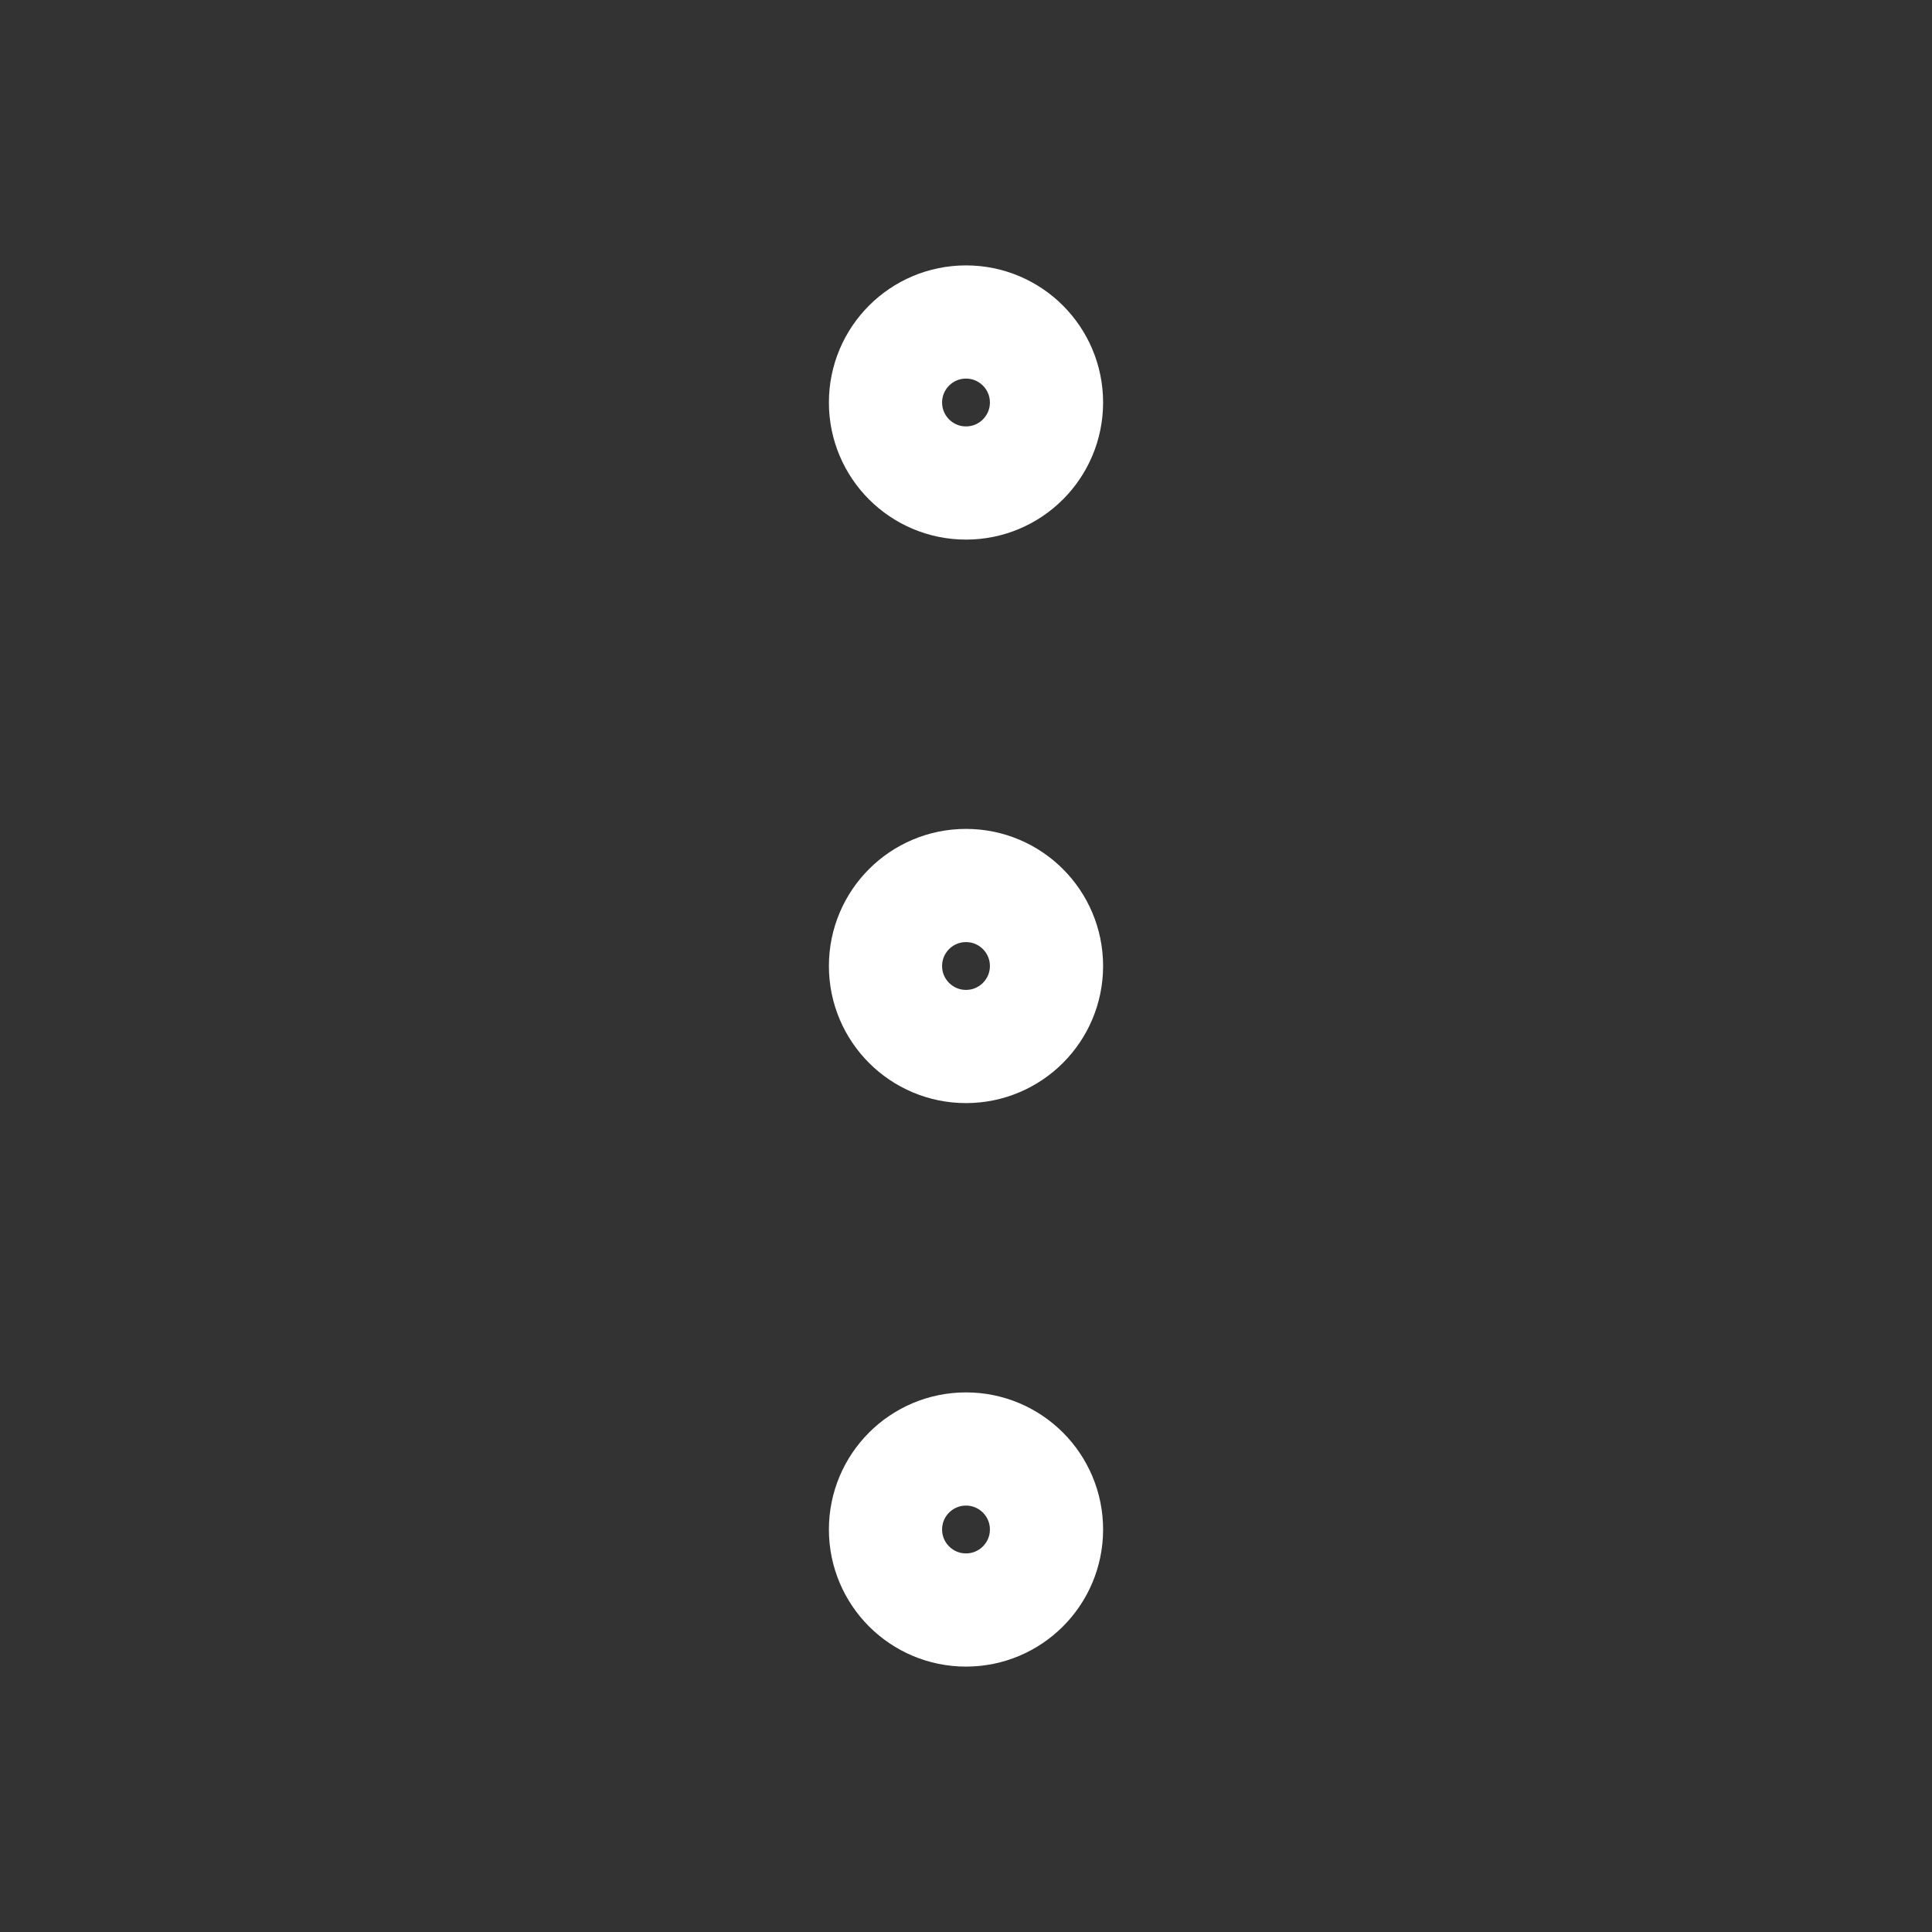 <svg xmlns="http://www.w3.org/2000/svg" width="512" height="512" viewBox="0 0 512 512" fill="none"><rect x="0" y="0" width="512" height="512" fill="#333333" stroke="none"/><path d="M256 277.333C267.782 277.333 277.333 267.782 277.333 256C277.333 244.218 267.782 234.667 256 234.667C244.218 234.667 234.667 244.218 234.667 256C234.667 267.782 244.218 277.333 256 277.333Z" stroke="white" stroke-width="30" stroke-linecap="round" stroke-linejoin="round"></path><path d="M256 128C267.782 128 277.333 118.449 277.333 106.667C277.333 94.885 267.782 85.333 256 85.333C244.218 85.333 234.667 94.885 234.667 106.667C234.667 118.449 244.218 128 256 128Z" stroke="white" stroke-width="30" stroke-linecap="round" stroke-linejoin="round"></path><path d="M256 426.667C267.782 426.667 277.333 417.115 277.333 405.333C277.333 393.551 267.782 384 256 384C244.218 384 234.667 393.551 234.667 405.333C234.667 417.115 244.218 426.667 256 426.667Z" stroke="white" stroke-width="30" stroke-linecap="round" stroke-linejoin="round"></path></svg>